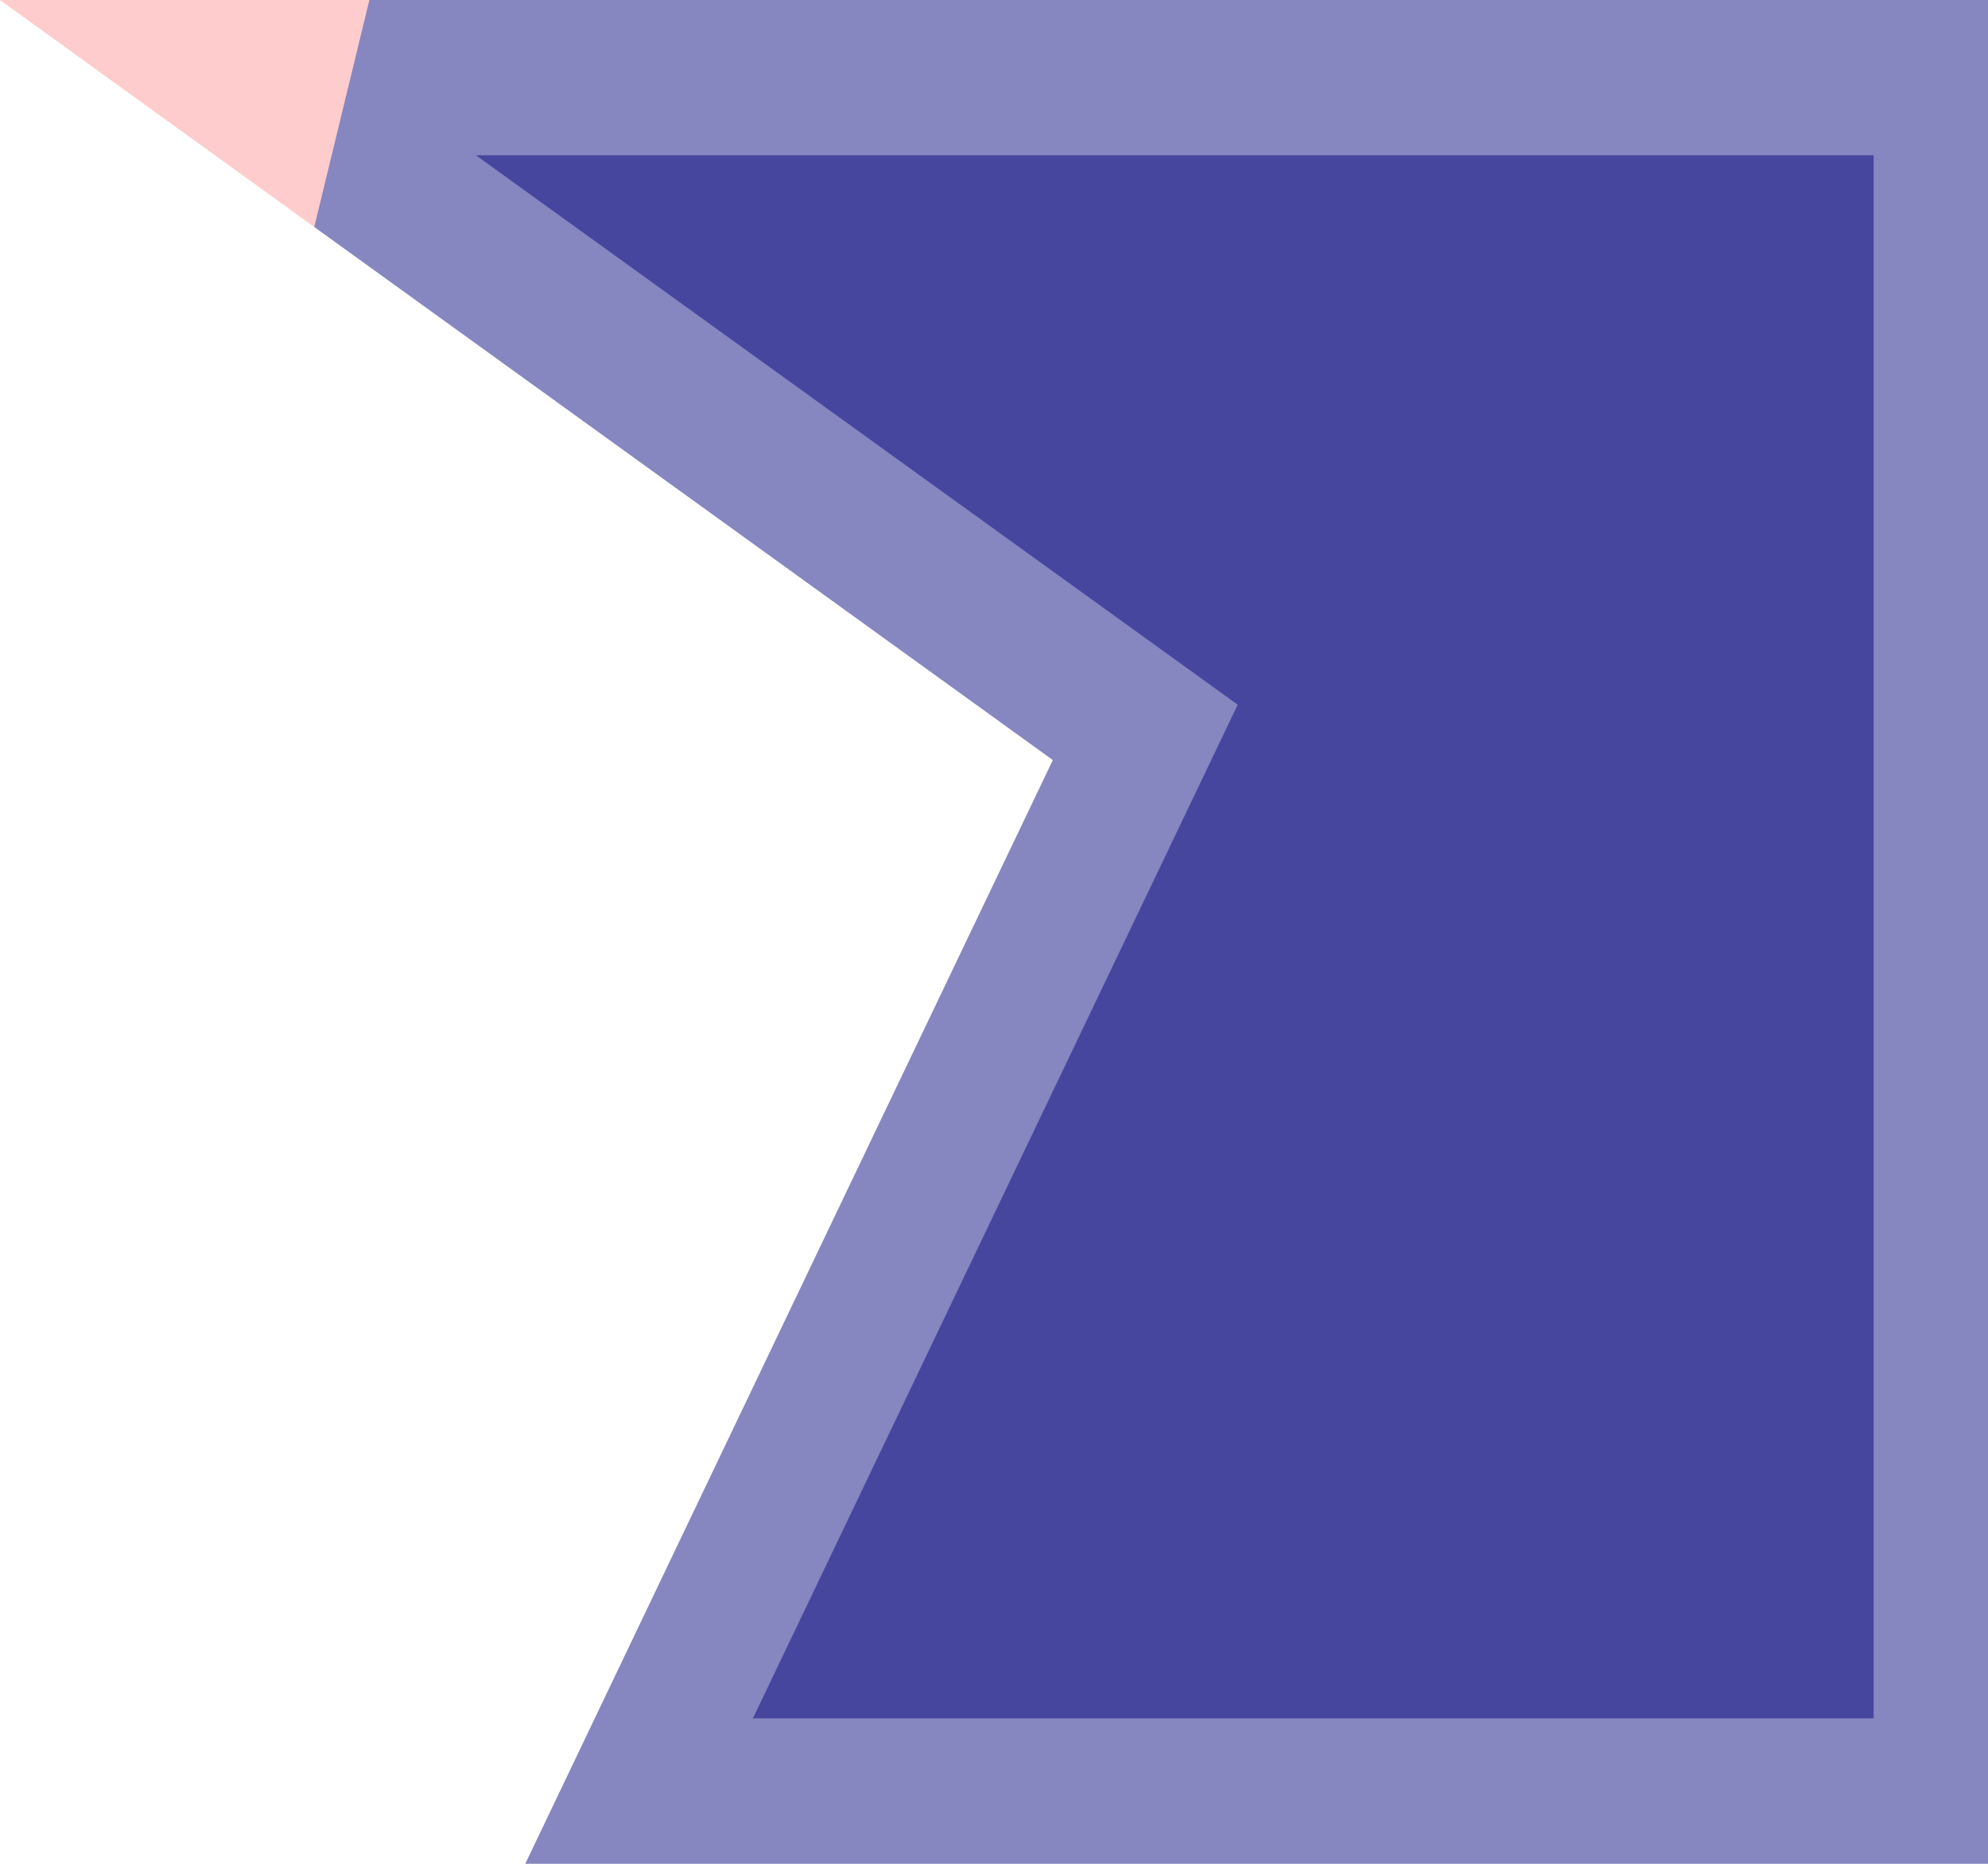 <?xml version="1.0" encoding="UTF-8" standalone="no"?>
<!-- Created with Inkscape (http://www.inkscape.org/) -->

<svg
   width="32mm"
   height="30mm"
   viewBox="0 0 32 30"
   version="1.1"
   id="svg1"
   xml:space="preserve"
   sodipodi:docname="mitred.svg"
   inkscape:version="1.4 (e7c3feb100, 2024-10-09)"
   xmlns:inkscape="http://www.inkscape.org/namespaces/inkscape"
   xmlns:sodipodi="http://sodipodi.sourceforge.net/DTD/sodipodi-0.dtd"
   xmlns="http://www.w3.org/2000/svg"
   xmlns:svg="http://www.w3.org/2000/svg"><sodipodi:namedview
     id="namedview1"
     pagecolor="#ffffff"
     bordercolor="#000000"
     borderopacity="0.25"
     inkscape:showpageshadow="2"
     inkscape:pageopacity="0.0"
     inkscape:pagecheckerboard="0"
     inkscape:deskcolor="#d1d1d1"
     inkscape:document-units="mm"
     inkscape:zoom="2.8364759"
     inkscape:cx="103.64974"
     inkscape:cy="134.67416"
     inkscape:window-width="1920"
     inkscape:window-height="1007"
     inkscape:window-x="0"
     inkscape:window-y="36"
     inkscape:window-maximized="1"
     inkscape:current-layer="layer1" /><defs
     id="defs1" /><g
     inkscape:label="Layer 1"
     inkscape:groupmode="layer"
     id="layer1"><path
       id="path15-9-5"
       style="fill:#00007b;fill-opacity:0.476;stroke:none;stroke-width:0.225;stroke-opacity:1"
       d="M 5.945,-6.416938e-7 5.058,3.653 C 9.021,6.514 12.984,9.374 16.947,12.234 14.091,18.209 11.233,24.183 8.379,30.159 H 32 V -6.416938e-7 Z" /><path
       id="path15-9-5-1-8"
       style="fill:#fc0002;fill-opacity:0.201;stroke:none;stroke-width:0.225;stroke-opacity:1"
       d="M -4.1718417e-7,-6.416938e-7 C 0.429,0.31 0.858,0.621 1.288,0.931 2.544,1.839 3.801,2.746 5.058,3.653 L 5.945,-6.416938e-7 Z" /><path
       style="fill:#00007b;fill-opacity:0.476;stroke:none;stroke-width:0.225;stroke-opacity:1"
       d="M 7.66,2.499 H 30.159 V 27.659 H 12.119 l 7.804,-16.316 z"
       id="path15-1-3"
       sodipodi:nodetypes="cccccc" /></g></svg>
